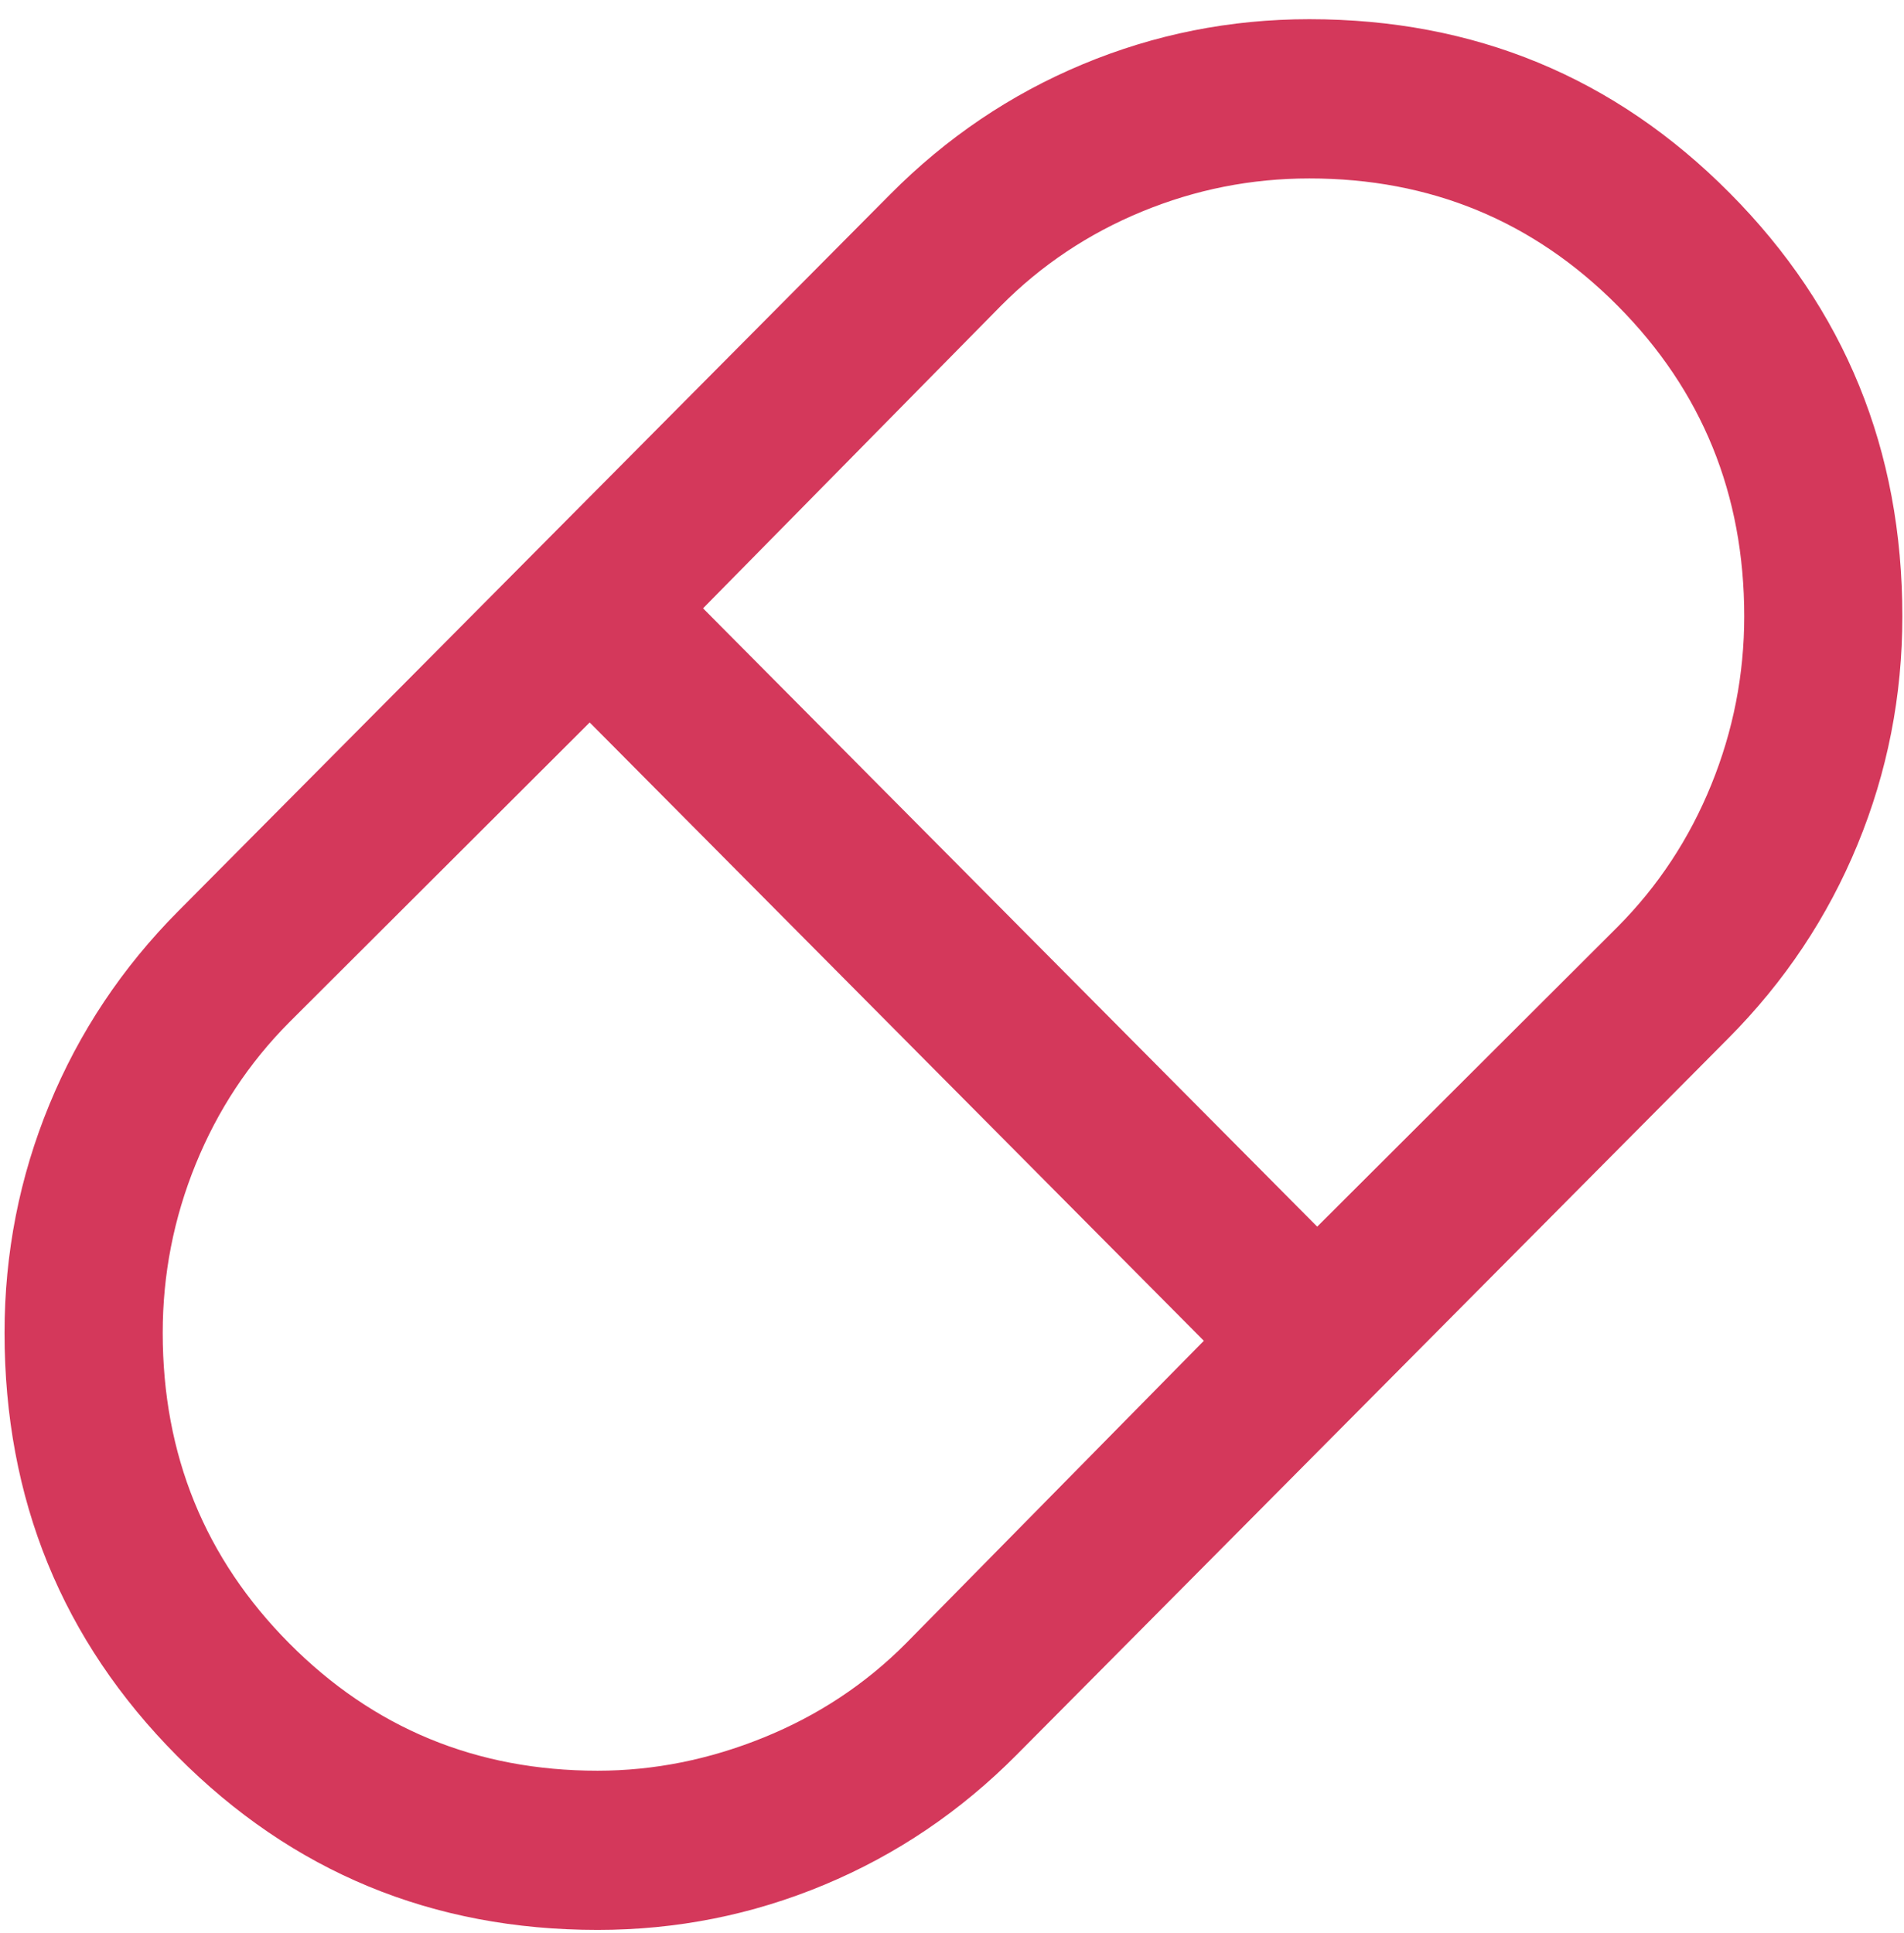 <?xml version="1.0" encoding="UTF-8" standalone="no"?>
<!DOCTYPE svg PUBLIC "-//W3C//DTD SVG 1.1//EN" "http://www.w3.org/Graphics/SVG/1.1/DTD/svg11.dtd">
<svg width="100%" height="100%" viewBox="0 0 65 66" version="1.1" xmlns="http://www.w3.org/2000/svg" xmlns:xlink="http://www.w3.org/1999/xlink" xml:space="preserve" xmlns:serif="http://www.serif.com/" style="fill-rule:evenodd;clip-rule:evenodd;stroke-linejoin:round;stroke-miterlimit:2;">
    <g id="pill_FILL0_wght400_GRAD0_opsz48-1" serif:id="pill_FILL0_wght400_GRAD0_opsz48 1" transform="matrix(1.329,0,0,1.338,-10.643,-10.885)">
        <path id="Vector" d="M23.359,57.375C19.116,57.375 15.517,55.897 12.56,52.94C9.603,49.984 8.125,46.384 8.125,42.141C8.125,40.109 8.509,38.168 9.276,36.318C10.043,34.467 11.149,32.819 12.594,31.375L30.875,13.094C32.319,11.649 33.967,10.543 35.818,9.776C37.668,9.009 39.609,8.625 41.641,8.625C45.884,8.625 49.484,10.103 52.44,13.06C55.397,16.017 56.875,19.616 56.875,23.859C56.875,25.891 56.491,27.832 55.724,29.682C54.957,31.533 53.851,33.181 52.406,34.625L34.125,52.906C32.681,54.351 31.033,55.457 29.182,56.224C27.332,56.991 25.391,57.375 23.359,57.375ZM41.844,39.432L49.563,31.781C50.601,30.743 51.402,29.536 51.966,28.159C52.53,26.782 52.813,25.349 52.813,23.859C52.813,20.745 51.729,18.104 49.563,15.938C47.396,13.771 44.755,12.688 41.641,12.688C40.151,12.688 38.718,12.97 37.341,13.534C35.964,14.098 34.757,14.899 33.719,15.938L26.068,23.656L41.844,39.432ZM23.359,53.313C24.804,53.313 26.226,53.03 27.625,52.466C29.024,51.902 30.243,51.101 31.281,50.063L38.932,42.344L23.156,26.568L15.438,34.219C14.399,35.257 13.598,36.464 13.034,37.841C12.47,39.218 12.188,40.651 12.188,42.141C12.188,45.255 13.271,47.896 15.438,50.063C17.604,52.229 20.245,53.313 23.359,53.313Z" style="fill:rgb(212,56,91);fill-rule:nonzero;"/>
    </g>
</svg>
